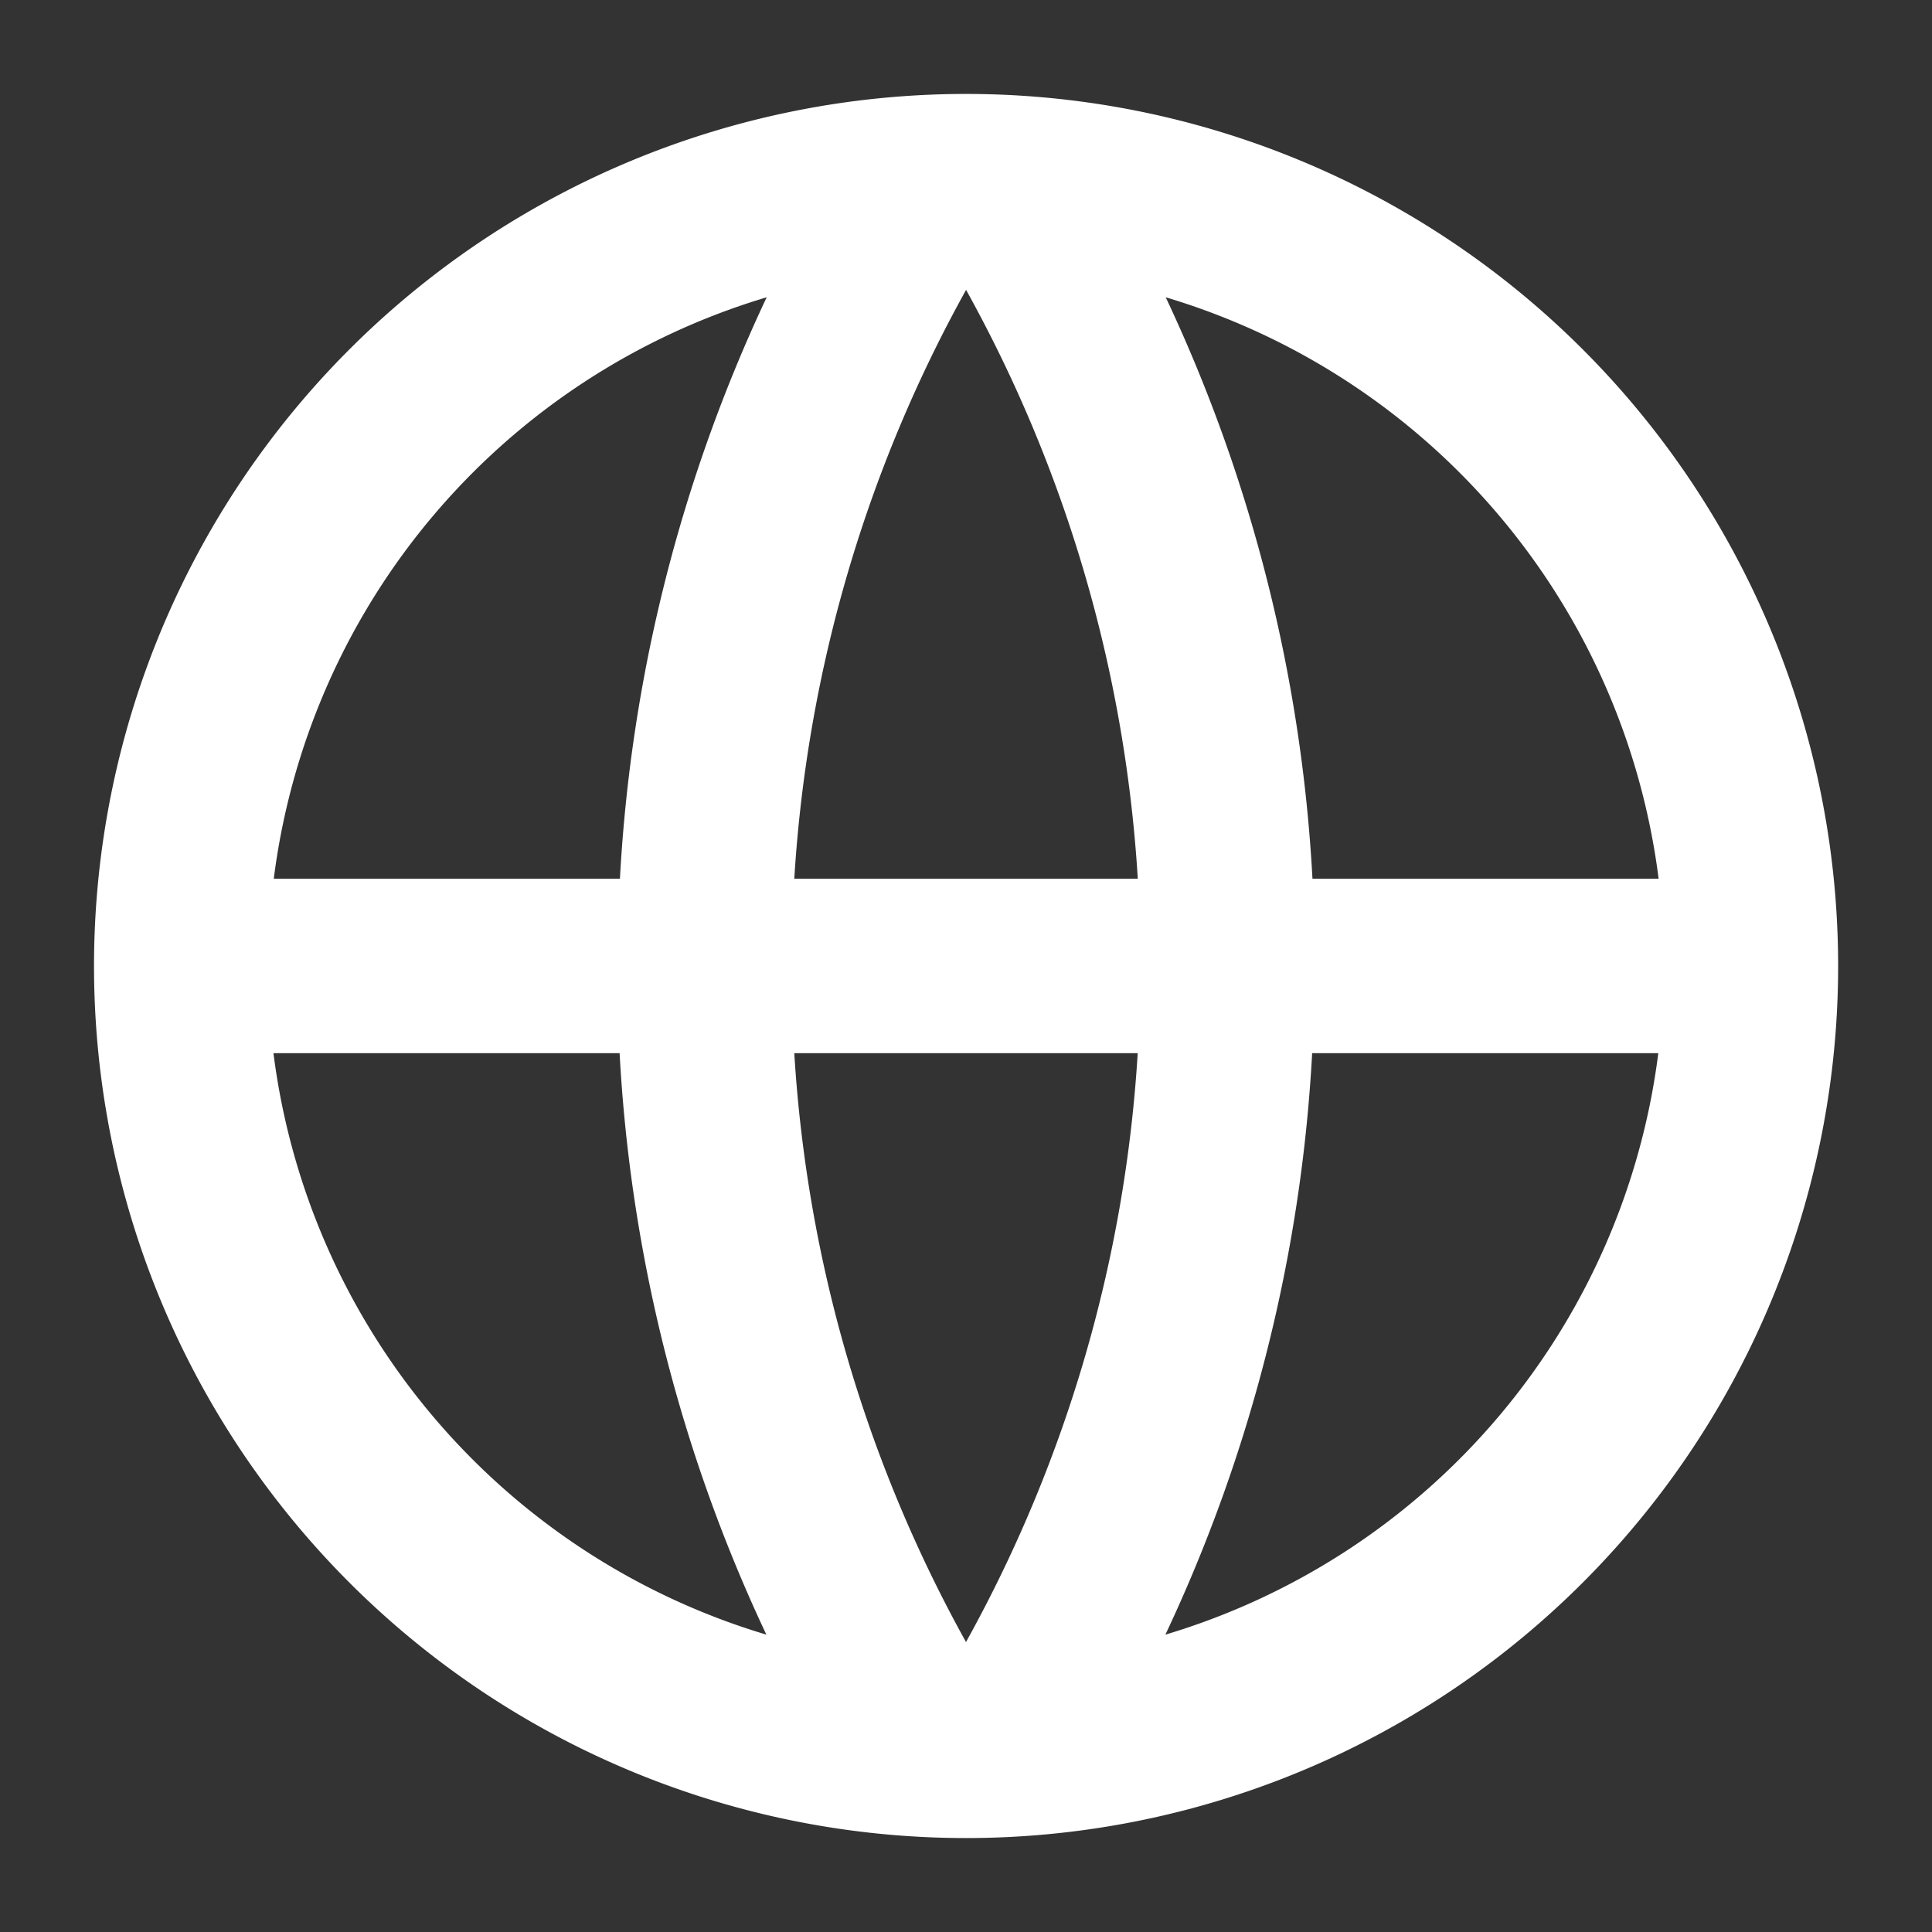 <svg xmlns="http://www.w3.org/2000/svg" width="24" height="24" viewBox="0 0 24 24">
  <rect x="0" y="0" width="24" height="24" fill="#333333" stroke="none"/>
  <g id="icon_language" transform="translate(4209 14898)">
    <rect id="사각형_28479" data-name="사각형 28479" width="24" height="24" transform="translate(-4209 -14898)" fill="none"/>
    <path id="global-line" d="M12.833,23.667A10.833,10.833,0,1,1,23.667,12.833,10.833,10.833,0,0,1,12.833,23.667ZM10.353,21.14A19.392,19.392,0,0,1,8.53,13.917h-4.3A8.676,8.676,0,0,0,10.353,21.14Zm.347-7.223a17.23,17.23,0,0,0,2.133,7.315,17.23,17.23,0,0,0,2.133-7.315Zm10.733,0h-4.3a19.391,19.391,0,0,1-1.823,7.223A8.676,8.676,0,0,0,21.433,13.917ZM4.234,11.75h4.3a19.392,19.392,0,0,1,1.823-7.223A8.676,8.676,0,0,0,4.234,11.75Zm6.466,0h4.267a17.23,17.23,0,0,0-2.133-7.315A17.23,17.23,0,0,0,10.7,11.75Zm4.614-7.223a19.391,19.391,0,0,1,1.823,7.223h4.3A8.676,8.676,0,0,0,15.314,4.527Z" transform="translate(-4209.833 -14898.834)" fill="#fff"/>
  </g>
</svg>
